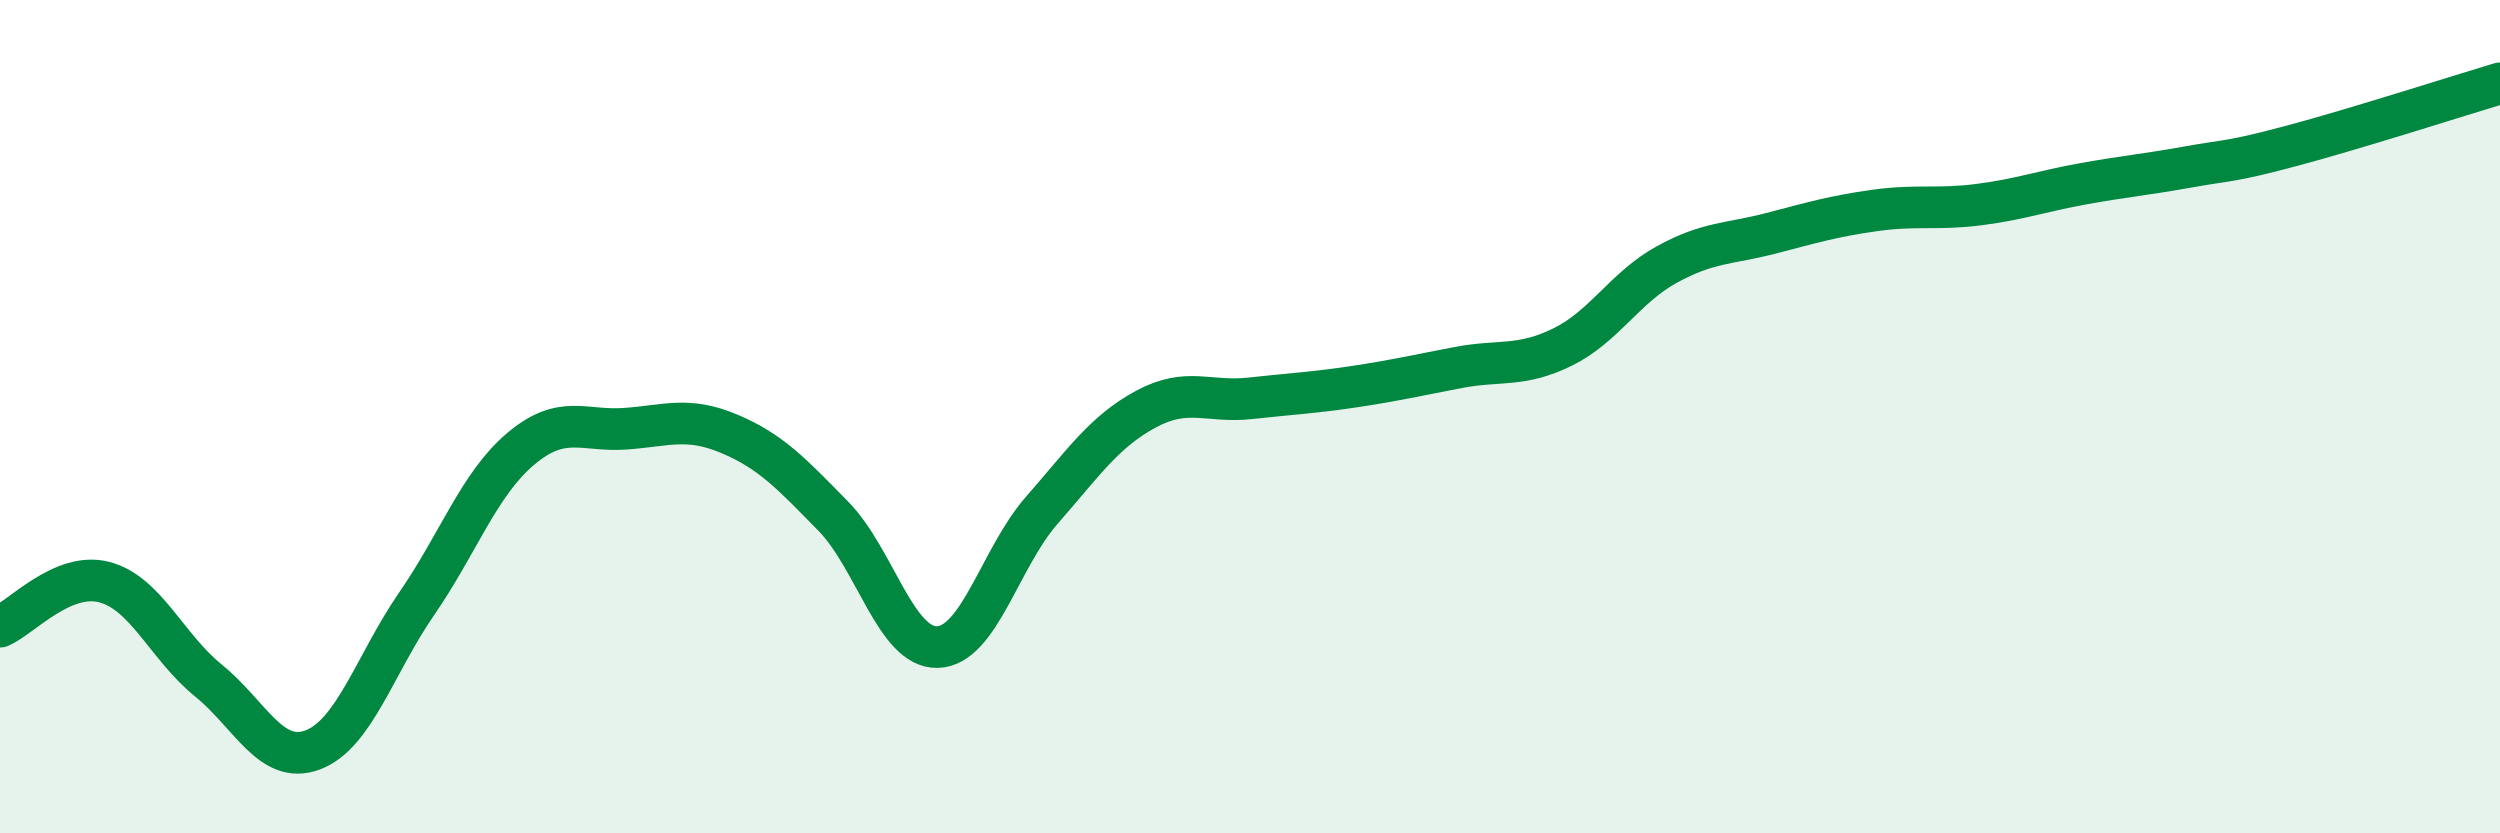 
    <svg width="60" height="20" viewBox="0 0 60 20" xmlns="http://www.w3.org/2000/svg">
      <path
        d="M 0,15.04 C 0.5,14.83 1.5,13.71 2.5,13.97 C 3.5,14.23 4,15.52 5,16.33 C 6,17.14 6.5,18.37 7.5,18 C 8.5,17.63 9,15.94 10,14.49 C 11,13.04 11.5,11.61 12.5,10.77 C 13.5,9.93 14,10.36 15,10.29 C 16,10.22 16.5,9.99 17.5,10.41 C 18.5,10.83 19,11.37 20,12.39 C 21,13.41 21.5,15.56 22.5,15.53 C 23.5,15.5 24,13.39 25,12.25 C 26,11.11 26.5,10.36 27.5,9.82 C 28.5,9.28 29,9.67 30,9.56 C 31,9.45 31.5,9.43 32.5,9.28 C 33.5,9.13 34,9.01 35,8.82 C 36,8.63 36.5,8.82 37.5,8.33 C 38.5,7.84 39,6.9 40,6.35 C 41,5.8 41.5,5.86 42.5,5.6 C 43.5,5.34 44,5.19 45,5.05 C 46,4.91 46.5,5.04 47.5,4.91 C 48.5,4.78 49,4.59 50,4.41 C 51,4.23 51.5,4.19 52.5,4.01 C 53.5,3.83 53.5,3.9 55,3.5 C 56.5,3.1 59,2.3 60,2L60 20L0 20Z"
        fill="#008740"
        opacity="0.1"
        stroke-linecap="round"
        stroke-linejoin="round"
      />
      <path
        d="M 0,15.04 C 0.5,14.83 1.5,13.71 2.5,13.97 C 3.5,14.23 4,15.52 5,16.33 C 6,17.14 6.5,18.37 7.5,18 C 8.5,17.63 9,15.94 10,14.49 C 11,13.04 11.5,11.61 12.5,10.77 C 13.5,9.93 14,10.36 15,10.29 C 16,10.22 16.5,9.99 17.5,10.41 C 18.5,10.83 19,11.37 20,12.39 C 21,13.41 21.5,15.56 22.5,15.53 C 23.5,15.5 24,13.39 25,12.25 C 26,11.11 26.5,10.36 27.5,9.82 C 28.5,9.28 29,9.67 30,9.56 C 31,9.45 31.5,9.43 32.5,9.28 C 33.5,9.13 34,9.01 35,8.82 C 36,8.63 36.5,8.82 37.5,8.33 C 38.5,7.84 39,6.9 40,6.35 C 41,5.8 41.5,5.86 42.5,5.6 C 43.5,5.34 44,5.19 45,5.05 C 46,4.91 46.5,5.04 47.5,4.91 C 48.5,4.78 49,4.59 50,4.41 C 51,4.23 51.5,4.19 52.5,4.01 C 53.5,3.83 53.5,3.9 55,3.5 C 56.5,3.1 59,2.3 60,2"
        stroke="#008740"
        stroke-width="1"
        fill="none"
        stroke-linecap="round"
        stroke-linejoin="round"
      />
    </svg>
  